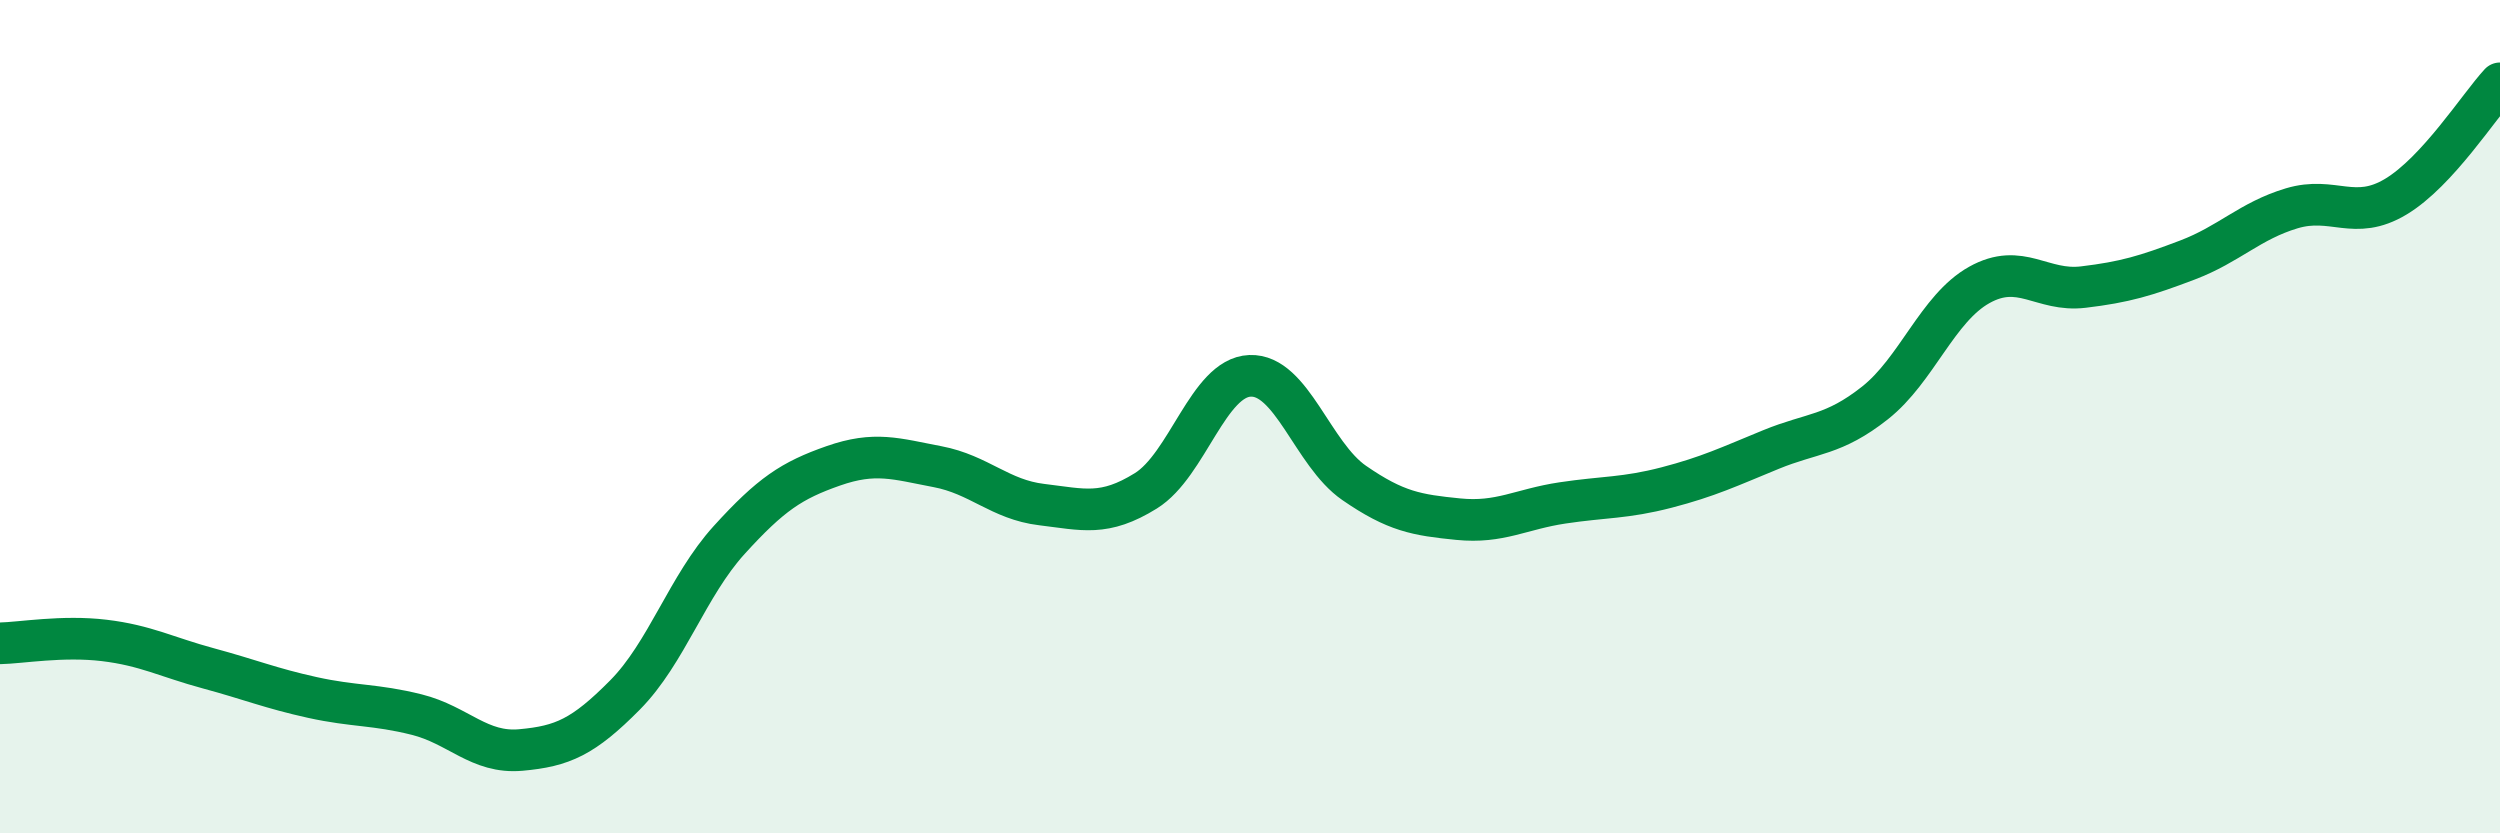 
    <svg width="60" height="20" viewBox="0 0 60 20" xmlns="http://www.w3.org/2000/svg">
      <path
        d="M 0,15.44 C 0.5,15.43 1.5,15.25 2.5,15.37 C 3.5,15.49 4,15.77 5,16.04 C 6,16.31 6.5,16.52 7.5,16.74 C 8.5,16.96 9,16.9 10,17.15 C 11,17.4 11.5,18.09 12.5,18 C 13.5,17.91 14,17.69 15,16.68 C 16,15.67 16.5,14.06 17.5,12.96 C 18.5,11.86 19,11.53 20,11.18 C 21,10.83 21.5,11.01 22.5,11.2 C 23.5,11.39 24,11.99 25,12.11 C 26,12.23 26.5,12.4 27.5,11.78 C 28.5,11.16 29,9.06 30,9.02 C 31,8.98 31.5,10.9 32.5,11.59 C 33.5,12.28 34,12.36 35,12.46 C 36,12.56 36.5,12.22 37.5,12.07 C 38.5,11.92 39,11.96 40,11.7 C 41,11.44 41.5,11.2 42.5,10.79 C 43.5,10.38 44,10.46 45,9.67 C 46,8.88 46.5,7.4 47.5,6.84 C 48.5,6.28 49,7.01 50,6.89 C 51,6.77 51.5,6.62 52.5,6.24 C 53.5,5.86 54,5.3 55,5 C 56,4.7 56.5,5.32 57.5,4.72 C 58.5,4.12 59.5,2.54 60,2L60 20L0 20Z"
        fill="#008740"
        opacity="0.1"
        stroke-linecap="round"
        stroke-linejoin="round"
      />
      <path
        d="M 0,15.44 C 0.5,15.43 1.5,15.25 2.5,15.37 C 3.5,15.49 4,15.77 5,16.04 C 6,16.31 6.5,16.52 7.5,16.74 C 8.5,16.96 9,16.9 10,17.15 C 11,17.4 11.5,18.09 12.5,18 C 13.5,17.91 14,17.69 15,16.68 C 16,15.67 16.5,14.06 17.5,12.96 C 18.5,11.86 19,11.53 20,11.18 C 21,10.83 21.5,11.01 22.5,11.2 C 23.5,11.39 24,11.99 25,12.11 C 26,12.23 26.5,12.4 27.5,11.78 C 28.5,11.16 29,9.06 30,9.02 C 31,8.98 31.5,10.9 32.5,11.59 C 33.5,12.28 34,12.36 35,12.46 C 36,12.56 36.5,12.22 37.5,12.07 C 38.5,11.92 39,11.96 40,11.7 C 41,11.44 41.5,11.2 42.5,10.79 C 43.5,10.38 44,10.46 45,9.67 C 46,8.88 46.5,7.4 47.5,6.84 C 48.5,6.28 49,7.01 50,6.89 C 51,6.77 51.5,6.62 52.5,6.24 C 53.5,5.86 54,5.3 55,5 C 56,4.7 56.5,5.32 57.5,4.72 C 58.5,4.12 59.5,2.54 60,2"
        stroke="#008740"
        stroke-width="1"
        fill="none"
        stroke-linecap="round"
        stroke-linejoin="round"
      />
    </svg>
  